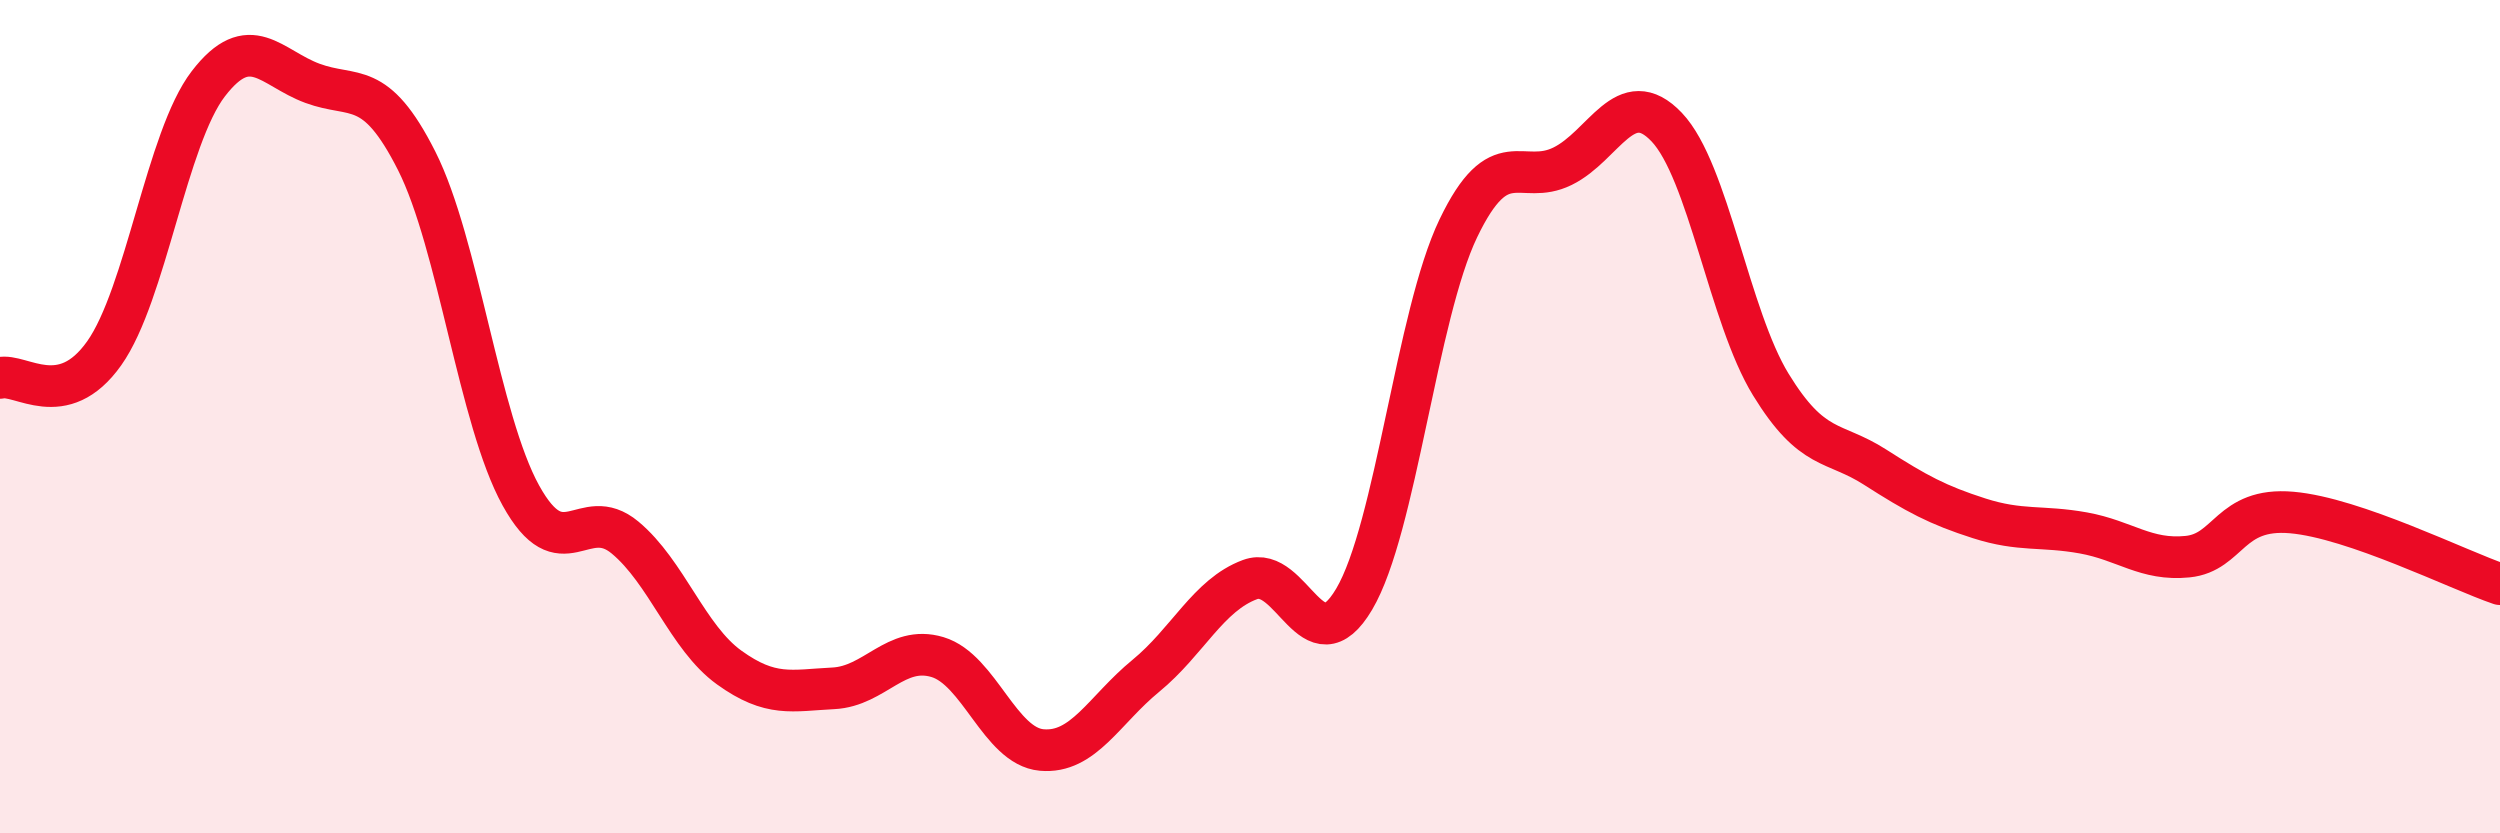 
    <svg width="60" height="20" viewBox="0 0 60 20" xmlns="http://www.w3.org/2000/svg">
      <path
        d="M 0,9.07 C 0.5,8.95 1.5,9.89 2.5,8.48 C 3.5,7.07 4,3.31 5,2.01 C 6,0.71 6.5,1.63 7.5,2 C 8.5,2.37 9,1.88 10,3.86 C 11,5.84 11.5,10.08 12.5,11.89 C 13.5,13.7 14,12.07 15,12.9 C 16,13.73 16.5,15.3 17.5,16.02 C 18.5,16.74 19,16.57 20,16.52 C 21,16.47 21.5,15.47 22.5,15.77 C 23.5,16.07 24,17.91 25,18 C 26,18.09 26.5,17.04 27.5,16.22 C 28.5,15.4 29,14.28 30,13.91 C 31,13.54 31.5,16.07 32.5,14.38 C 33.5,12.69 34,7.56 35,5.48 C 36,3.4 36.5,4.48 37.5,3.99 C 38.5,3.5 39,2 40,3.05 C 41,4.1 41.5,7.6 42.5,9.23 C 43.5,10.86 44,10.57 45,11.21 C 46,11.85 46.5,12.12 47.5,12.44 C 48.5,12.76 49,12.61 50,12.79 C 51,12.97 51.5,13.46 52.5,13.36 C 53.5,13.26 53.5,12.17 55,12.3 C 56.5,12.43 59,13.68 60,14.02L60 20L0 20Z"
        fill="#EB0A25"
        opacity="0.1"
        stroke-linecap="round"
        stroke-linejoin="round"
      />
      <path
        d="M 0,9.07 C 0.5,8.95 1.5,9.89 2.5,8.48 C 3.5,7.07 4,3.31 5,2.01 C 6,0.71 6.5,1.63 7.5,2 C 8.5,2.37 9,1.88 10,3.86 C 11,5.84 11.5,10.08 12.5,11.89 C 13.5,13.7 14,12.07 15,12.9 C 16,13.73 16.5,15.3 17.5,16.02 C 18.5,16.74 19,16.57 20,16.52 C 21,16.47 21.5,15.47 22.5,15.77 C 23.5,16.07 24,17.91 25,18 C 26,18.09 26.5,17.04 27.5,16.22 C 28.5,15.4 29,14.28 30,13.91 C 31,13.54 31.5,16.07 32.5,14.38 C 33.5,12.69 34,7.56 35,5.48 C 36,3.4 36.5,4.48 37.5,3.99 C 38.5,3.5 39,2 40,3.05 C 41,4.1 41.5,7.6 42.5,9.23 C 43.5,10.86 44,10.57 45,11.21 C 46,11.85 46.5,12.12 47.5,12.44 C 48.5,12.76 49,12.61 50,12.79 C 51,12.97 51.5,13.46 52.5,13.36 C 53.5,13.26 53.5,12.17 55,12.3 C 56.5,12.43 59,13.68 60,14.02"
        stroke="#EB0A25"
        stroke-width="1"
        fill="none"
        stroke-linecap="round"
        stroke-linejoin="round"
      />
    </svg>
  